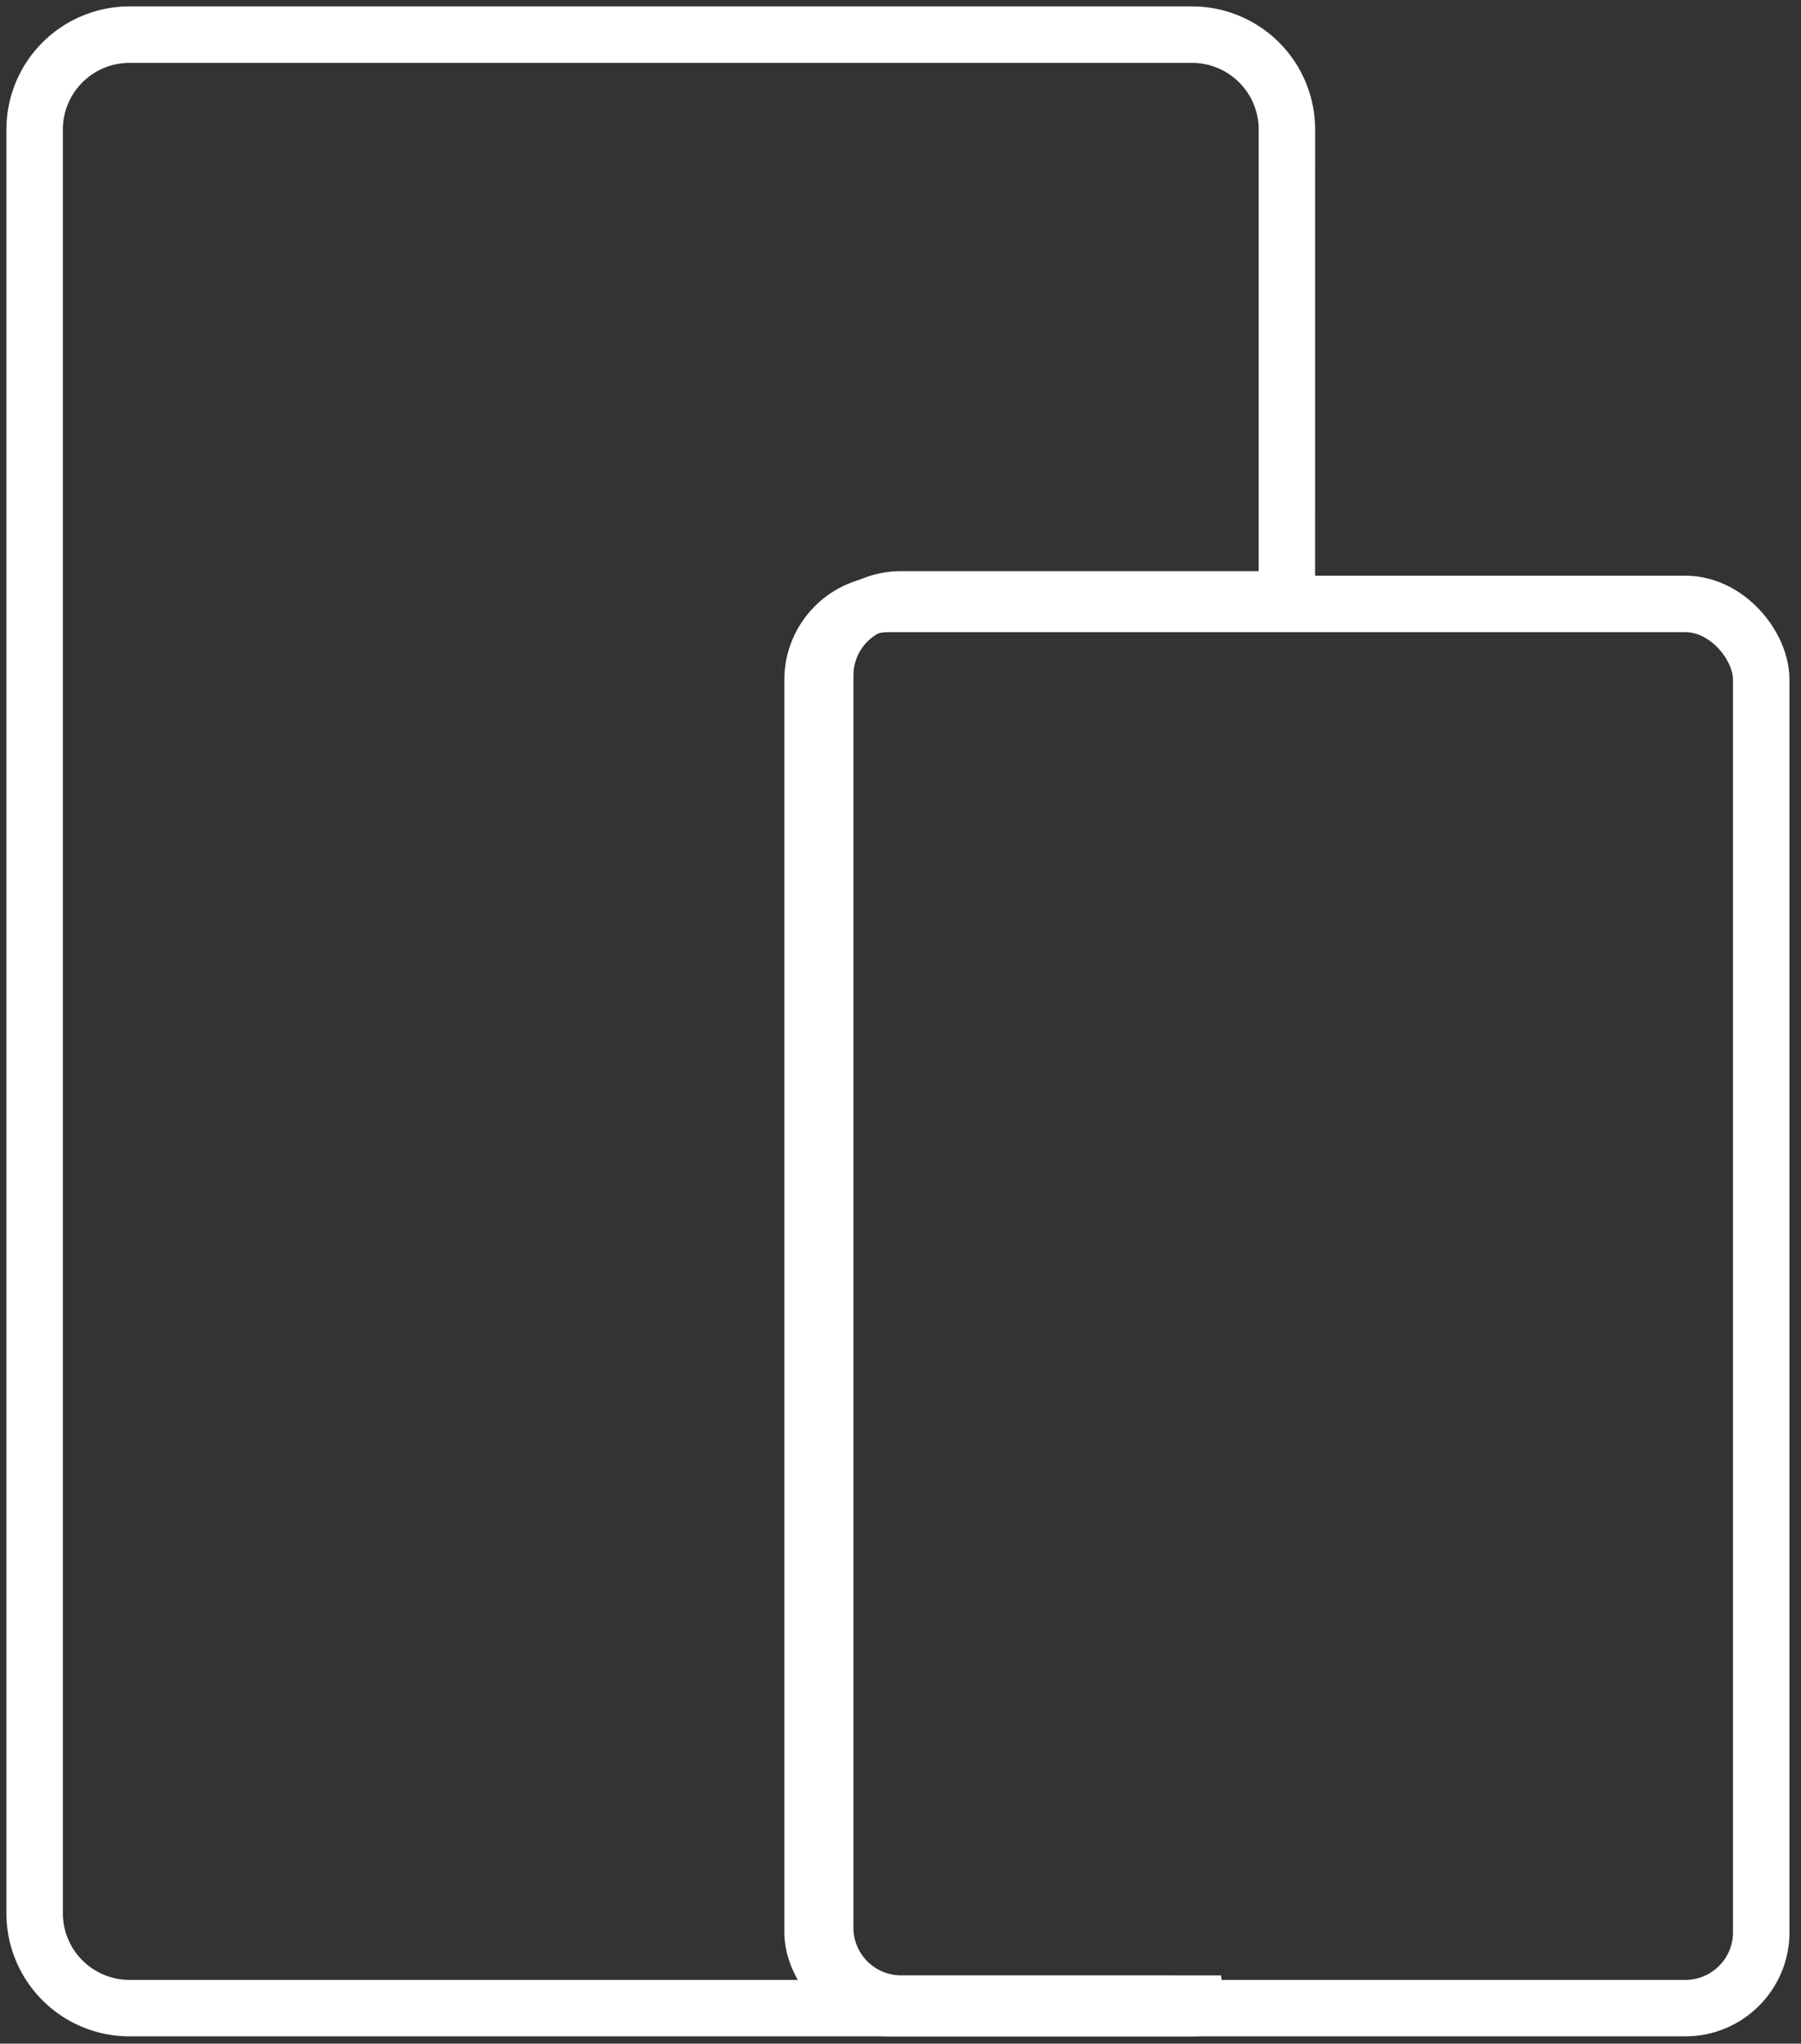 <svg xmlns="http://www.w3.org/2000/svg" viewBox="0 0 52 59"><rect x="0" y="0" width="52" height="59" fill="#333333" stroke="none"/><g transform="translate(1 1)" stroke-width="1.63" fill="none" fill-rule="evenodd"><path d="M33.417 0a2.74 2.74 0 012.74 2.74l-.001 13.564H25.017a2.191 2.191 0 00-2.185 2.035l-.006.157v36.156c0 1.21.981 2.191 2.191 2.191h0l9.236.001c-.264.084-.544.13-.836.13H2.74A2.74 2.74 0 010 54.234V2.74A2.74 2.74 0 012.74 0h30.677z" stroke="#fff"/><rect stroke="#fff" x="22.461" y="16.435" width="27.391" height="40.539" rx="2.191"/></g></svg>